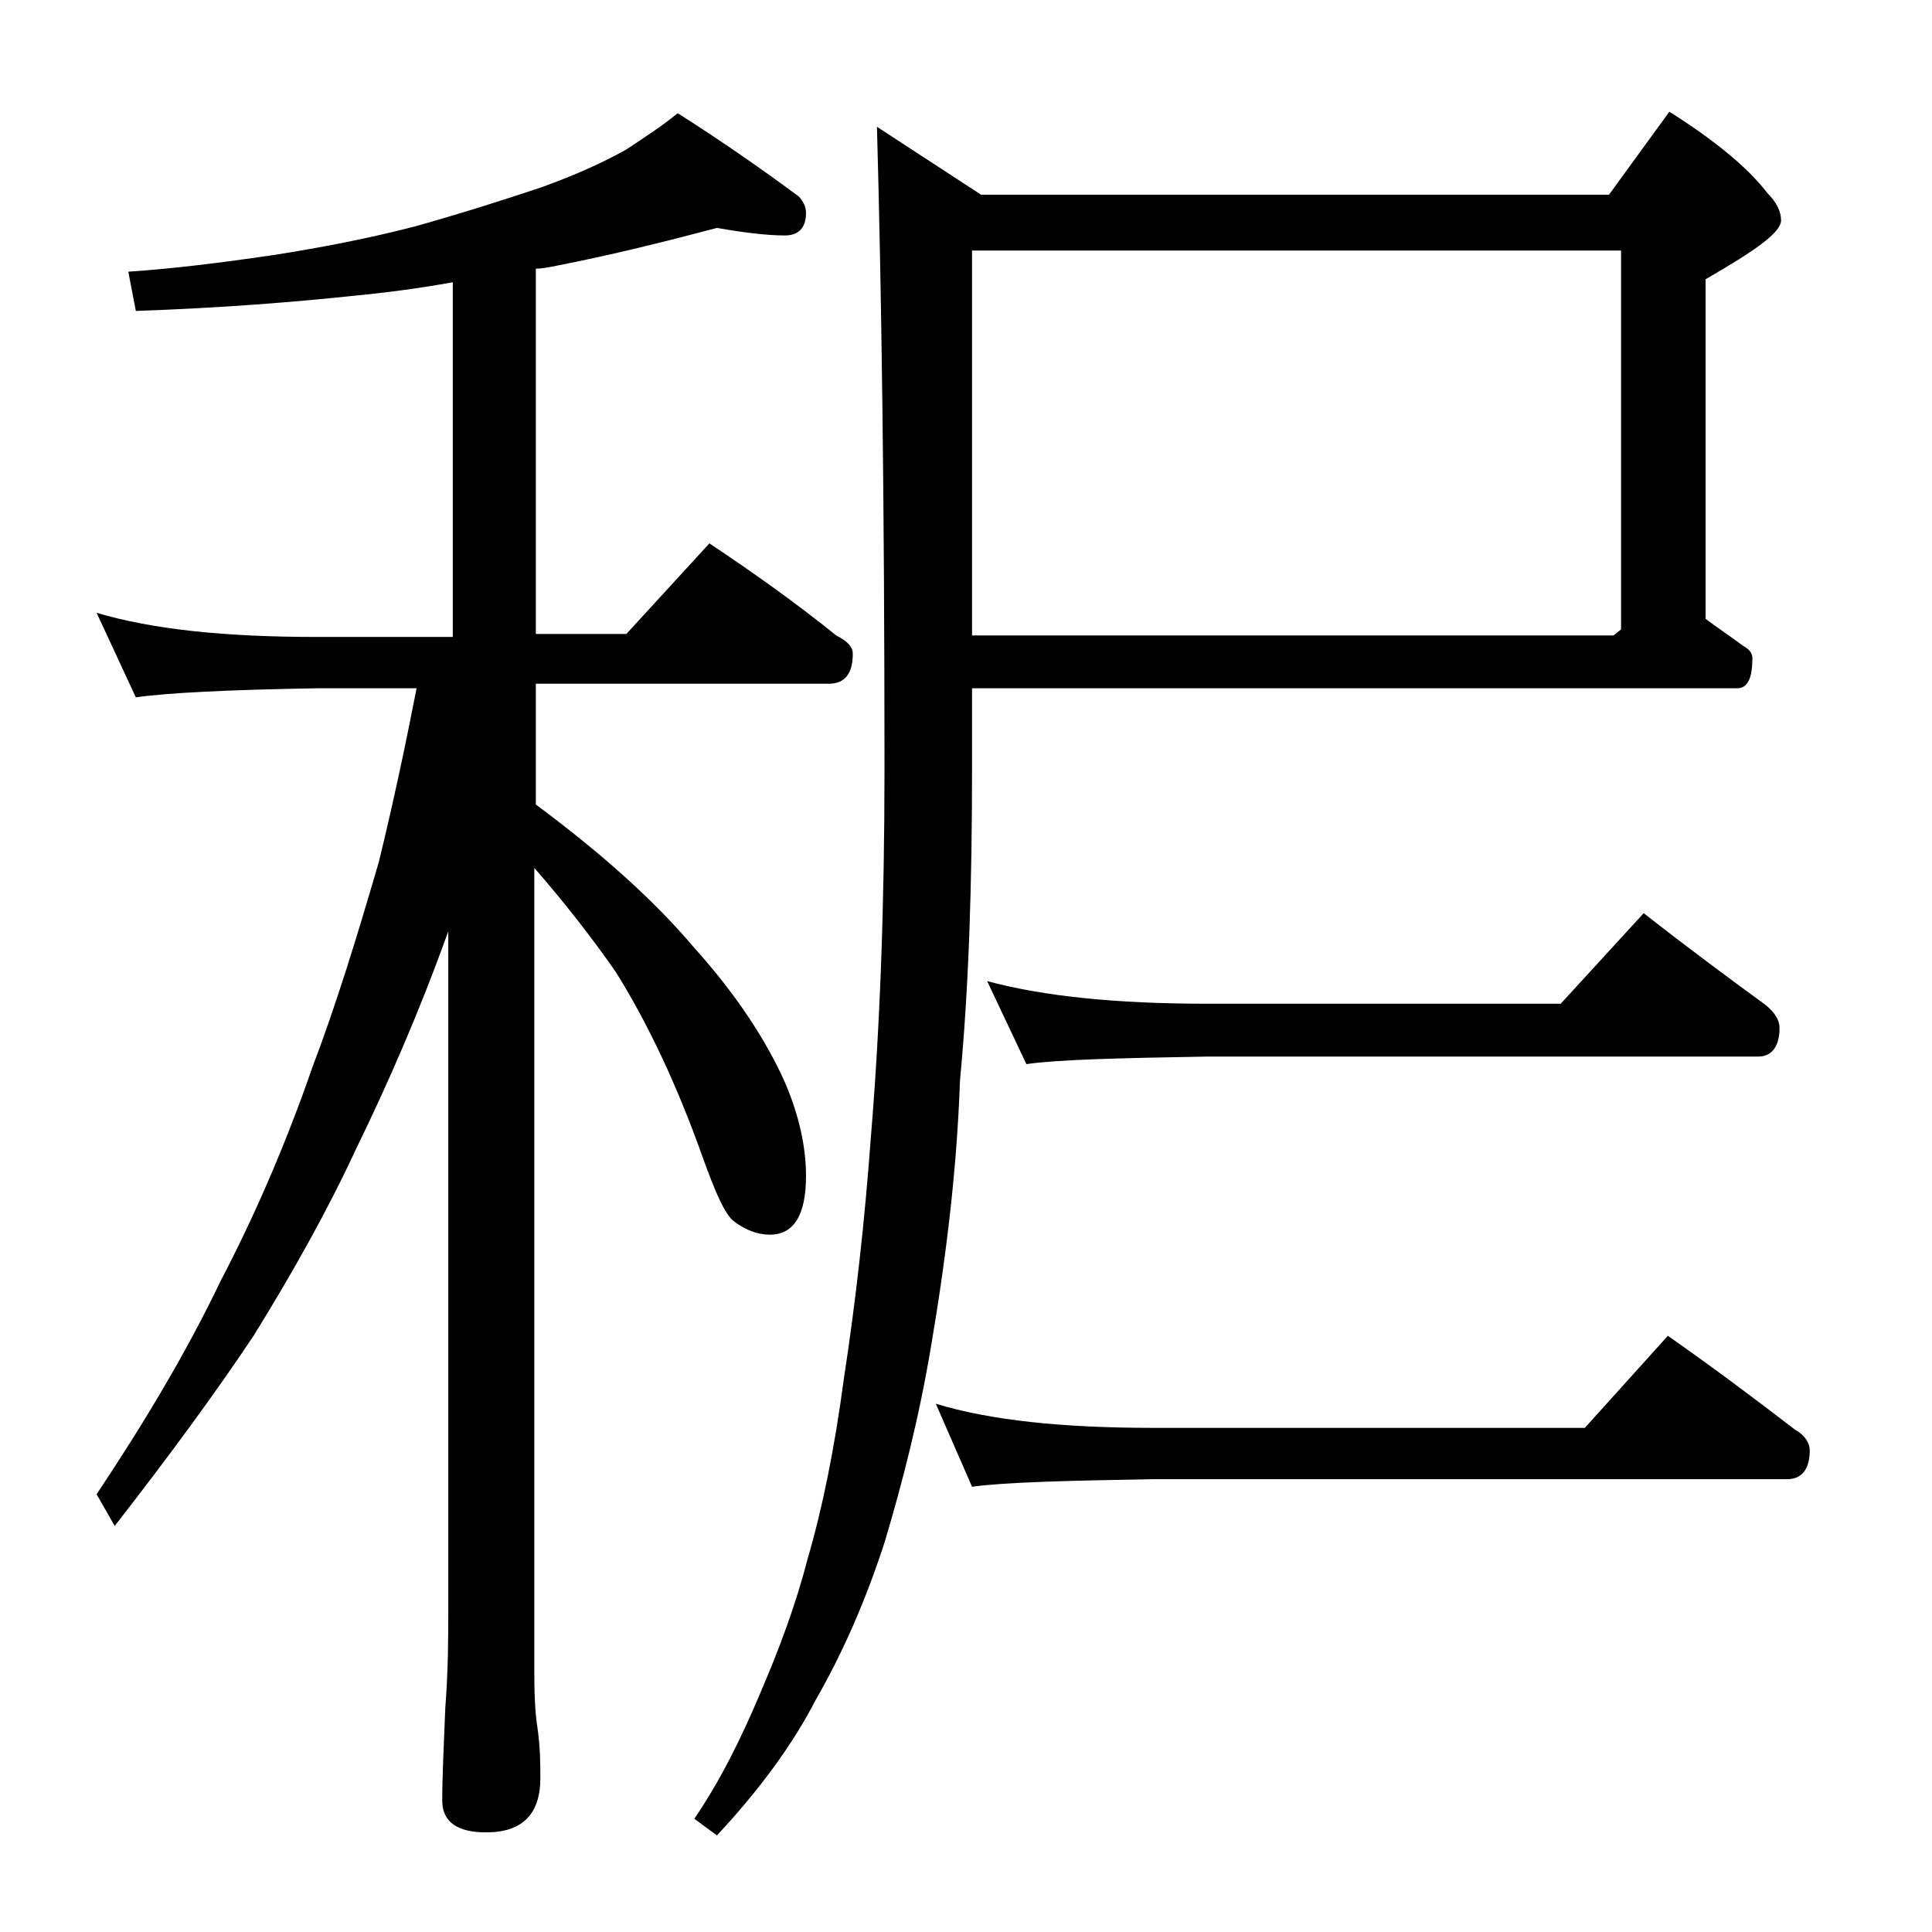<?xml version="1.0" encoding="utf-8"?>
<!-- Generator: Adobe Illustrator 18.0.0, SVG Export Plug-In . SVG Version: 6.00 Build 0)  -->
<!DOCTYPE svg PUBLIC "-//W3C//DTD SVG 1.1//EN" "http://www.w3.org/Graphics/SVG/1.1/DTD/svg11.dtd">
<svg version="1.1" id="Layer_1" xmlns="http://www.w3.org/2000/svg" xmlns:xlink="http://www.w3.org/1999/xlink" x="0px" y="0px"
	 viewBox="0 0 128 128" enable-background="new 0 0 128 128" xml:space="preserve">
<path d="M47.5,15.1c-3.4,0.9-7,1.8-10.6,2.5c-0.5,0.1-1,0.2-1.4,0.2v24.2h6l5.5-6c3,2,5.8,4,8.4,6.1c0.8,0.4,1.1,0.8,1.1,1.2
	c0,1.3-0.5,2-1.6,2H35.5v8c4.3,3.2,7.8,6.3,10.5,9.5c2.7,3,4.7,6,6,8.9c0.9,2.1,1.4,4.2,1.4,6.2c0,2.6-0.8,3.9-2.4,3.9
	c-0.8,0-1.6-0.3-2.4-0.9c-0.6-0.5-1.2-1.9-2-4.1c-1.8-5.1-3.8-9.2-5.8-12.4c-1.6-2.3-3.4-4.6-5.4-6.9v53.4c0,1.8,0.1,2.9,0.2,3.5
	c0.2,1.4,0.2,2.5,0.2,3.4c0,2.4-1.2,3.6-3.6,3.6c-1.9,0-2.9-0.7-2.9-2.1c0-1.6,0.1-3.6,0.2-6.1c0.2-2.6,0.2-4.8,0.2-6.8V61.7
	c-1.9,5.3-4,10.1-6.1,14.4c-1.9,4.1-4.2,8.2-6.8,12.4c-2.6,3.9-5.7,8.1-9.2,12.6L6.4,99c3.2-4.8,6-9.5,8.2-14.1
	c2.2-4.2,4.3-9,6.1-14.2c1.6-4.2,3-8.8,4.4-13.6c1-4.1,1.8-7.9,2.5-11.5H21c-5.9,0.1-9.9,0.3-12,0.6l-2.6-5.6
	c3.7,1.1,8.5,1.6,14.6,1.6h9V18.7c-2.2,0.4-4.5,0.7-6.6,0.9c-3.8,0.4-8.6,0.8-14.4,1L8.5,18c3-0.2,6.2-0.6,9.6-1.1
	c3.2-0.5,6.3-1.1,9.4-1.9c3.2-0.9,6-1.8,8.4-2.6c2.2-0.8,4-1.6,5.6-2.5c1.2-0.8,2.3-1.5,3.4-2.4c3,1.9,5.7,3.8,8,5.5
	c0.3,0.3,0.5,0.7,0.5,1.1c0,1-0.5,1.5-1.4,1.5C50.8,15.6,49.2,15.4,47.5,15.1z M64.4,45.5V51c0,7.4-0.2,14.3-0.8,20.6
	c-0.2,5.8-0.9,11.6-1.9,17.5c-0.8,4.8-1.9,9.1-3.1,13.1c-1.2,3.7-2.7,7.2-4.6,10.5c-1.5,2.9-3.7,5.9-6.5,8.9l-1.5-1.1
	c1.7-2.5,3.1-5.3,4.4-8.4c1.2-2.8,2.3-5.7,3.1-8.8c1-3.4,1.8-7.4,2.4-11.9c0.8-5.2,1.4-10.6,1.8-16.1c0.6-7.2,0.9-15.3,0.9-24.4
	c0-17.7-0.2-31.8-0.5-42.5l6.9,4.5h41.6l4-5.5c3,1.9,5.2,3.7,6.5,5.4c0.6,0.6,0.9,1.2,0.9,1.8c0,0.8-1.7,2-5,3.9V41
	c0.8,0.6,1.7,1.2,2.5,1.8c0.4,0.2,0.6,0.5,0.6,0.8c0,1.3-0.3,2-1,2H64.4z M62,93c3.6,1.1,8.4,1.6,14.4,1.6H105l5.5-6.1
	c3,2.1,5.8,4.2,8.4,6.2c0.7,0.4,1,0.9,1,1.4c0,1.2-0.5,1.9-1.5,1.9h-42c-5.8,0.1-9.8,0.2-12,0.5L62,93z M64.4,16.6v25.5h42.5
	l0.5-0.4V16.6H64.4z M65.4,65c3.7,1,8.5,1.5,14.6,1.5h23.4l5.5-6c2.8,2.2,5.5,4.2,8.1,6.1c0.6,0.5,0.9,1,0.9,1.5
	c0,1.2-0.5,1.9-1.4,1.9H80c-5.9,0.1-9.9,0.2-12,0.5L65.4,65z"/>
</svg>
